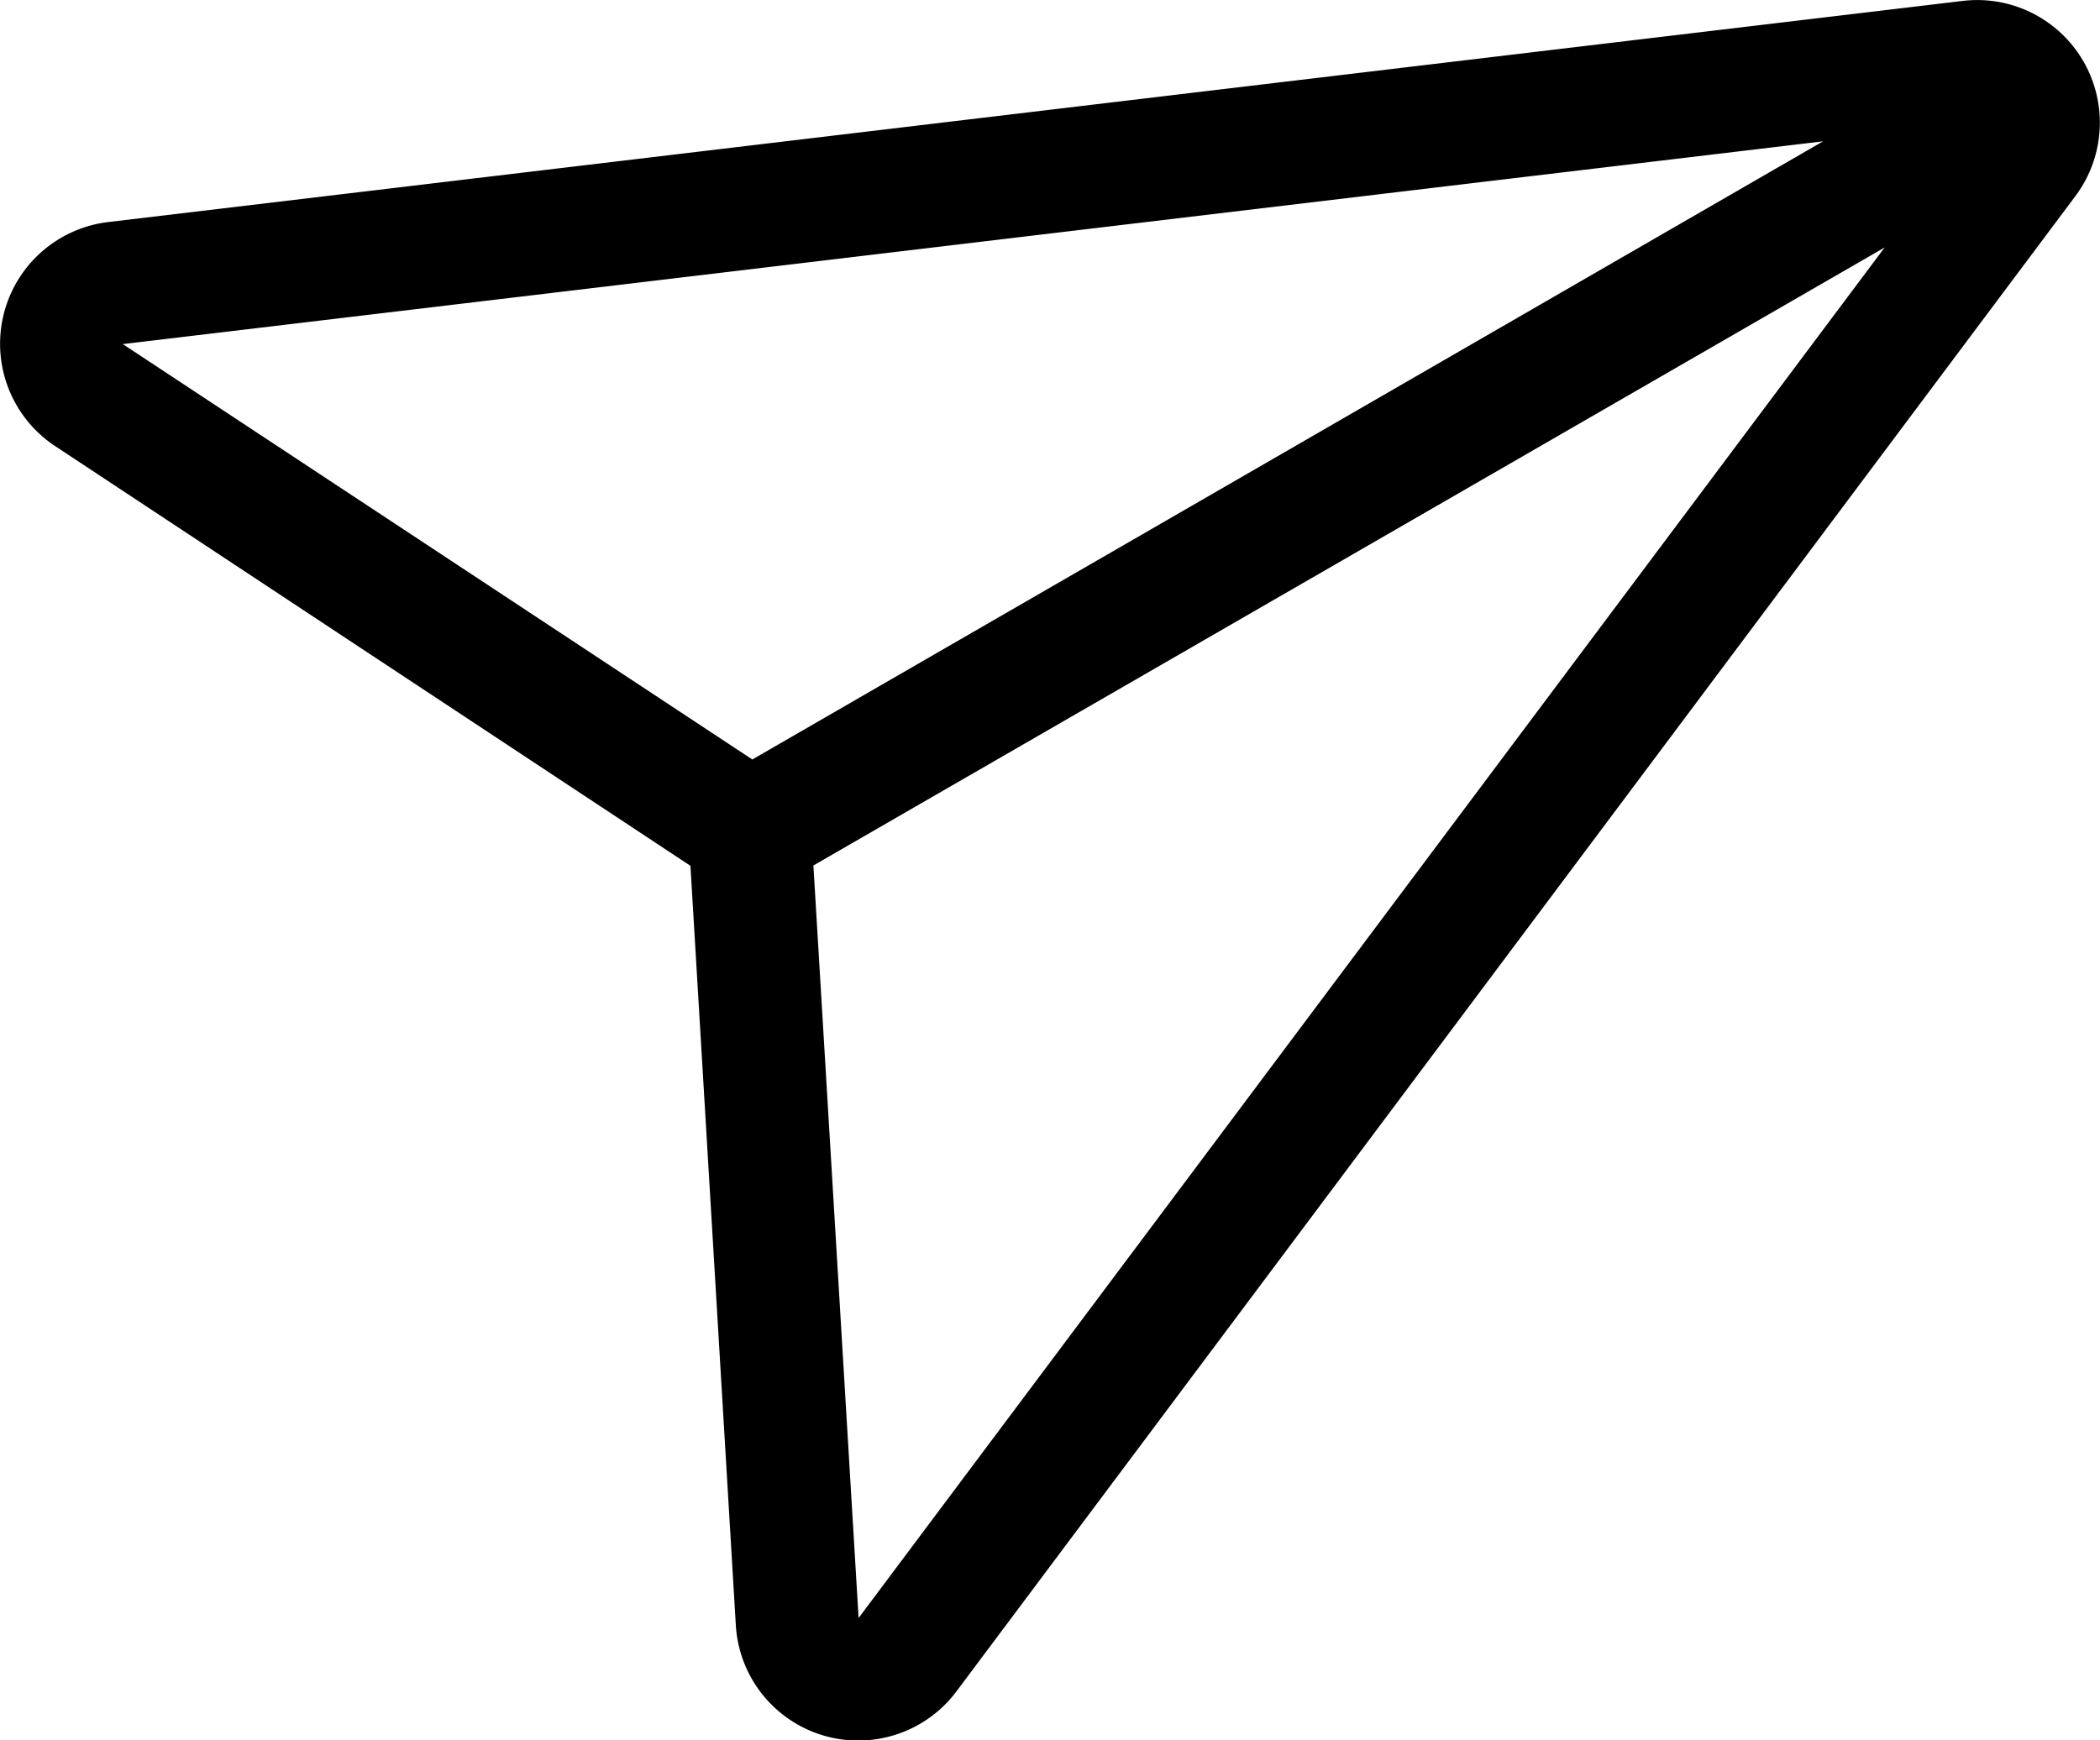 <svg xmlns="http://www.w3.org/2000/svg" width="25.686" height="21.293" viewBox="0 0 25.686 21.293">
  <path id="download" d="M1.224,5.8A1.5,1.5,0,0,1,1.87,3.058L24.556.352a1.5,1.5,0,0,1,1.378,2.387L12.248,21.033a1.5,1.5,0,0,1-2.7-.812l-.555-9.287Zm9.273,5.13.553,9.207L23.6,3.369ZM22.847,2.07,2.05,4.551l7.7,5.082Z" transform="translate(-0.548 -0.341)"/>
</svg>
